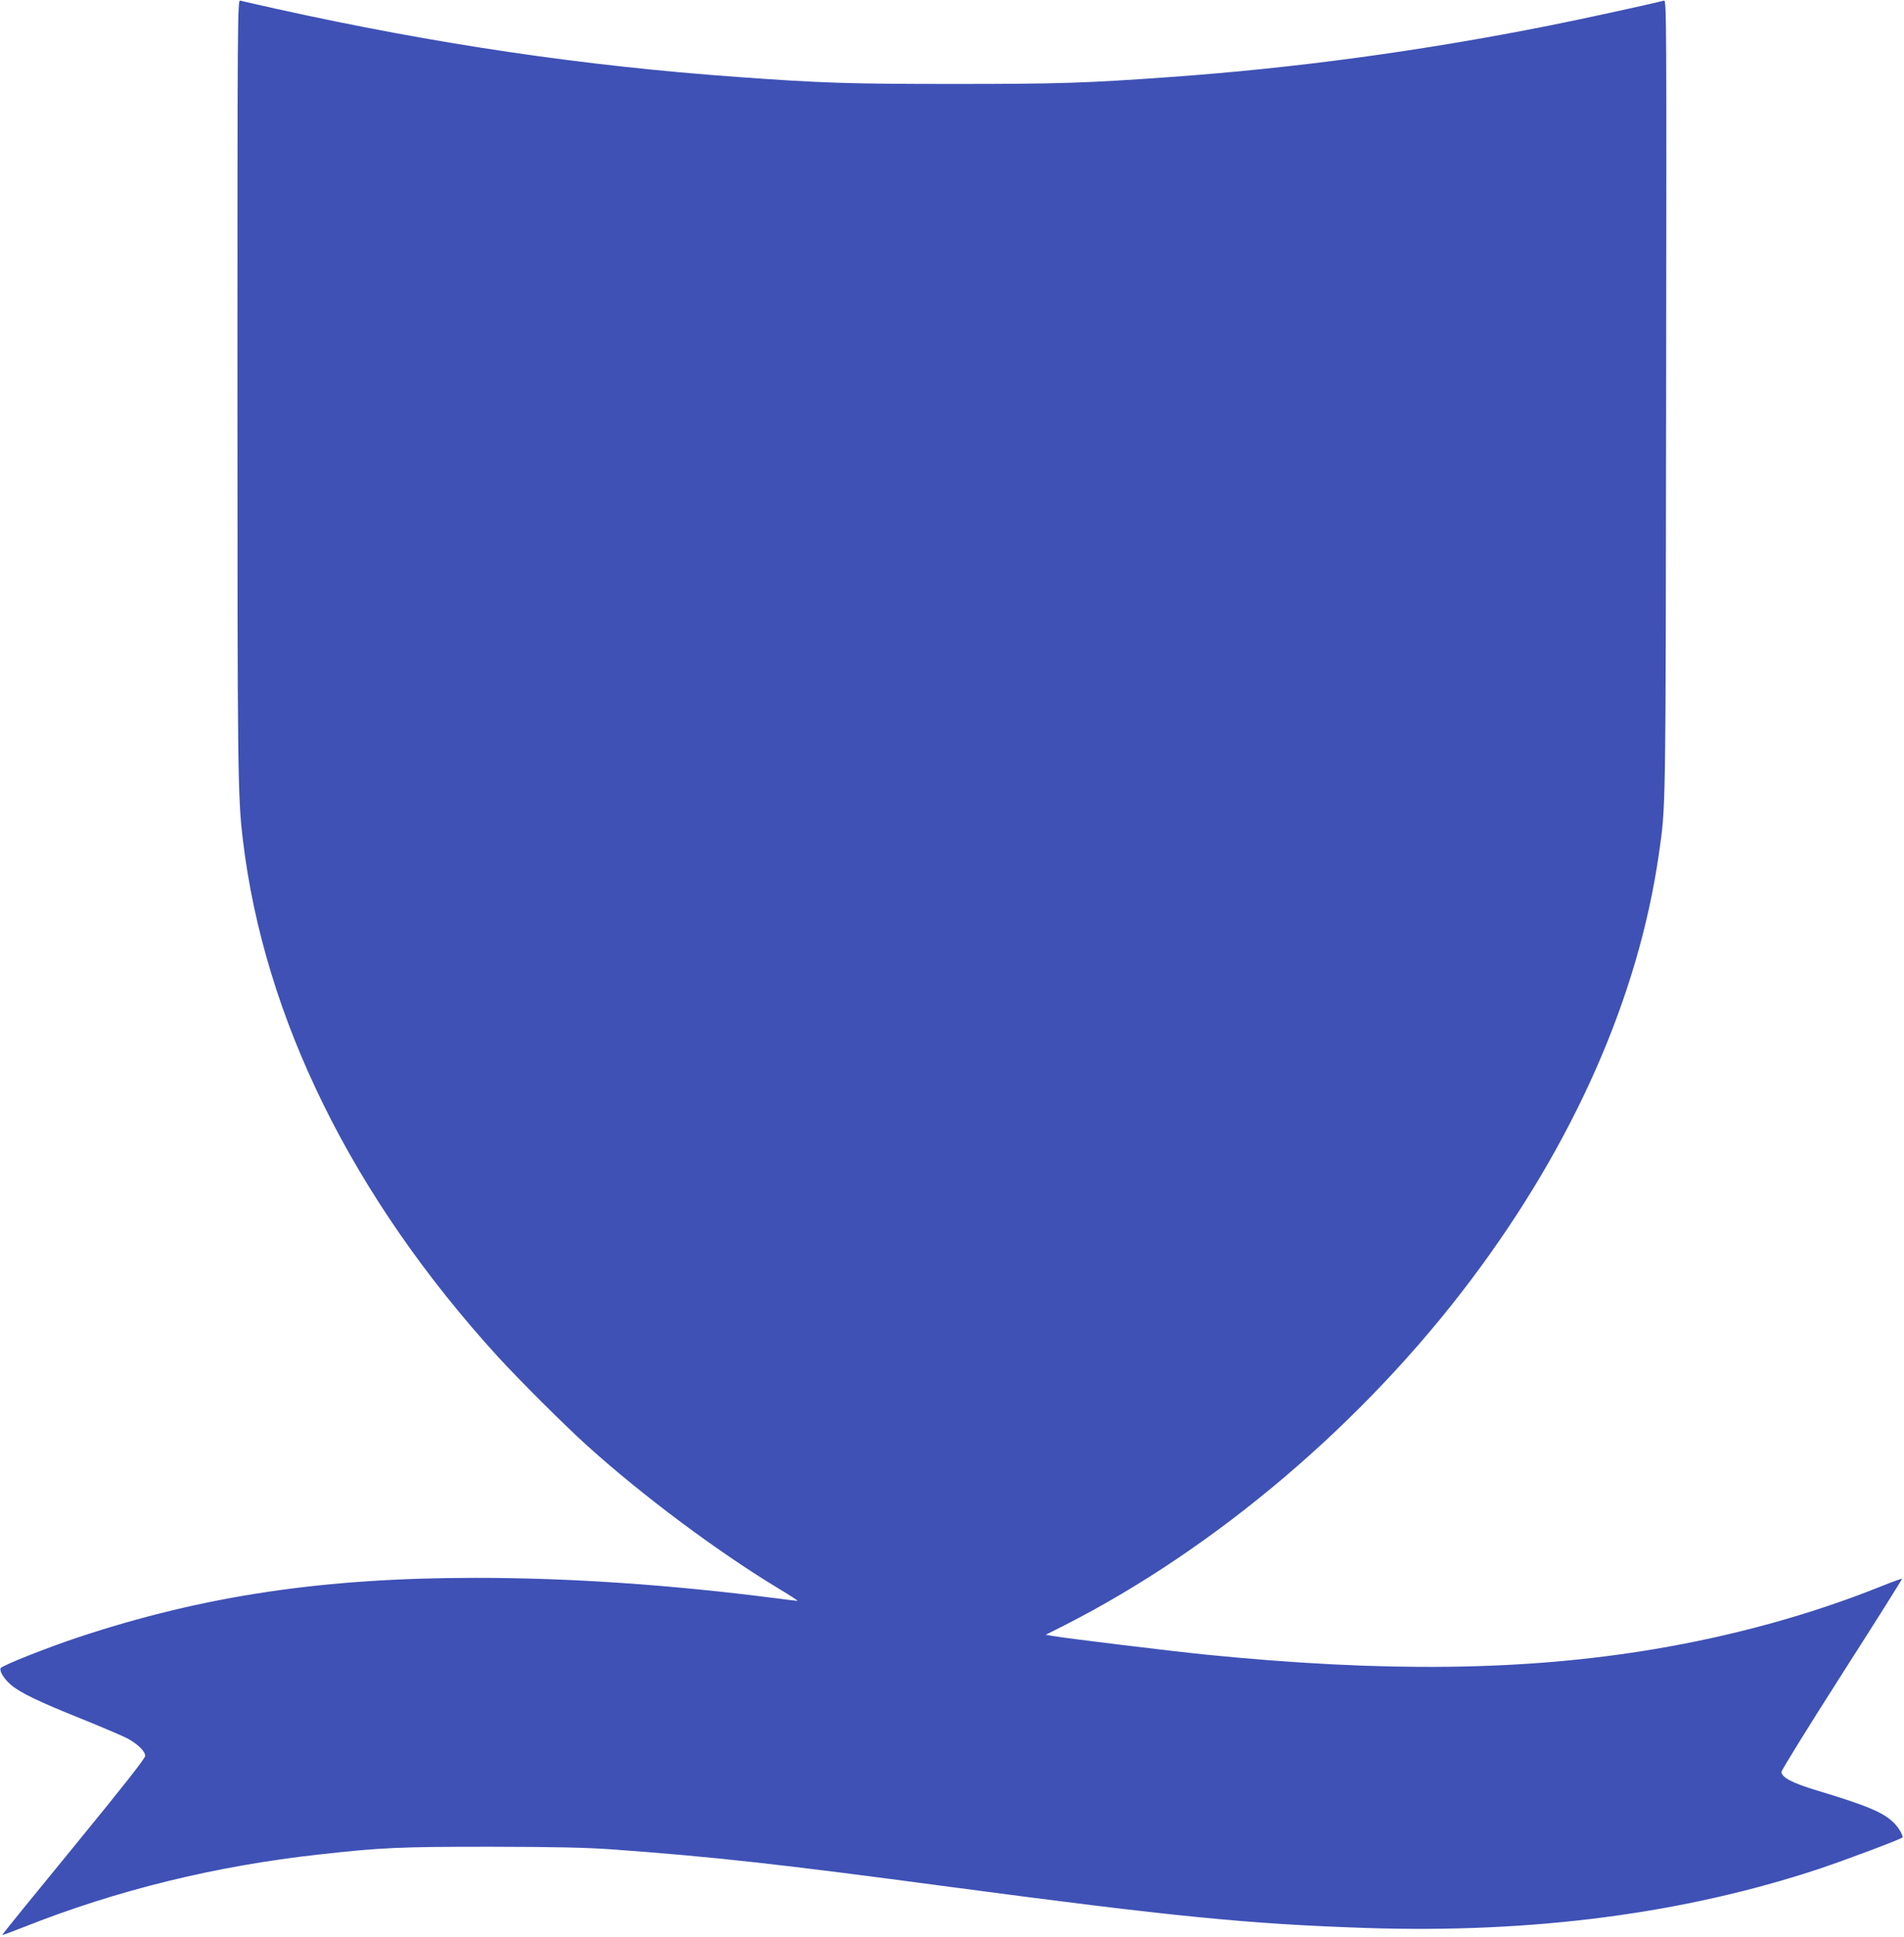 <?xml version="1.0" standalone="no"?>
<!DOCTYPE svg PUBLIC "-//W3C//DTD SVG 20010904//EN"
 "http://www.w3.org/TR/2001/REC-SVG-20010904/DTD/svg10.dtd">
<svg version="1.0" xmlns="http://www.w3.org/2000/svg"
 width="1259pt" height="1280pt" viewBox="0 0 1259 1280"
 preserveAspectRatio="xMidYMid meet">
<g transform="translate(0,1280) scale(0.1,-0.1)"
fill="#3f51b5" stroke="none">
<path d="M1570 10248 c0 -2556 2 -2716 36 -2998 140 -1177 723 -2360 1685
-3415 138 -151 446 -459 599 -596 363 -327 862 -699 1264 -941 72 -43 125 -78
119 -78 -7 0 -63 7 -125 15 -715 92 -1375 137 -2003 137 -1008 0 -1798 -118
-2625 -392 -211 -70 -510 -189 -516 -205 -8 -21 22 -70 67 -109 63 -54 187
-113 469 -226 140 -57 279 -116 308 -132 68 -39 112 -83 112 -113 0 -16 -148
-204 -474 -602 -261 -318 -473 -579 -471 -581 2 -2 66 22 142 52 618 245 1267
404 1955 480 411 46 532 51 1133 51 438 -1 625 -5 810 -18 658 -48 1095 -96
2225 -247 1473 -196 1975 -246 2757 -272 1098 -36 2099 95 2992 391 174 58
536 194 550 207 9 8 -23 65 -56 97 -68 68 -174 113 -506 213 -166 50 -237 87
-237 124 0 11 180 302 400 646 221 345 399 628 397 630 -2 2 -64 -20 -138 -50
-467 -187 -975 -327 -1500 -415 -857 -144 -1781 -155 -2969 -36 -235 24 -917
107 -1010 123 l-45 8 125 63 c1002 510 1979 1339 2692 2289 676 900 1102 1866
1237 2807 46 323 45 228 48 3003 3 2529 3 2643 -14 2638 -57 -16 -545 -123
-758 -165 -845 -168 -1678 -281 -2505 -340 -555 -40 -735 -46 -1430 -46 -695
0 -877 6 -1430 46 -1018 73 -1997 217 -3050 450 -124 28 -233 52 -242 55 -17
5 -18 -121 -18 -2548z"/>
</g>
</svg>
